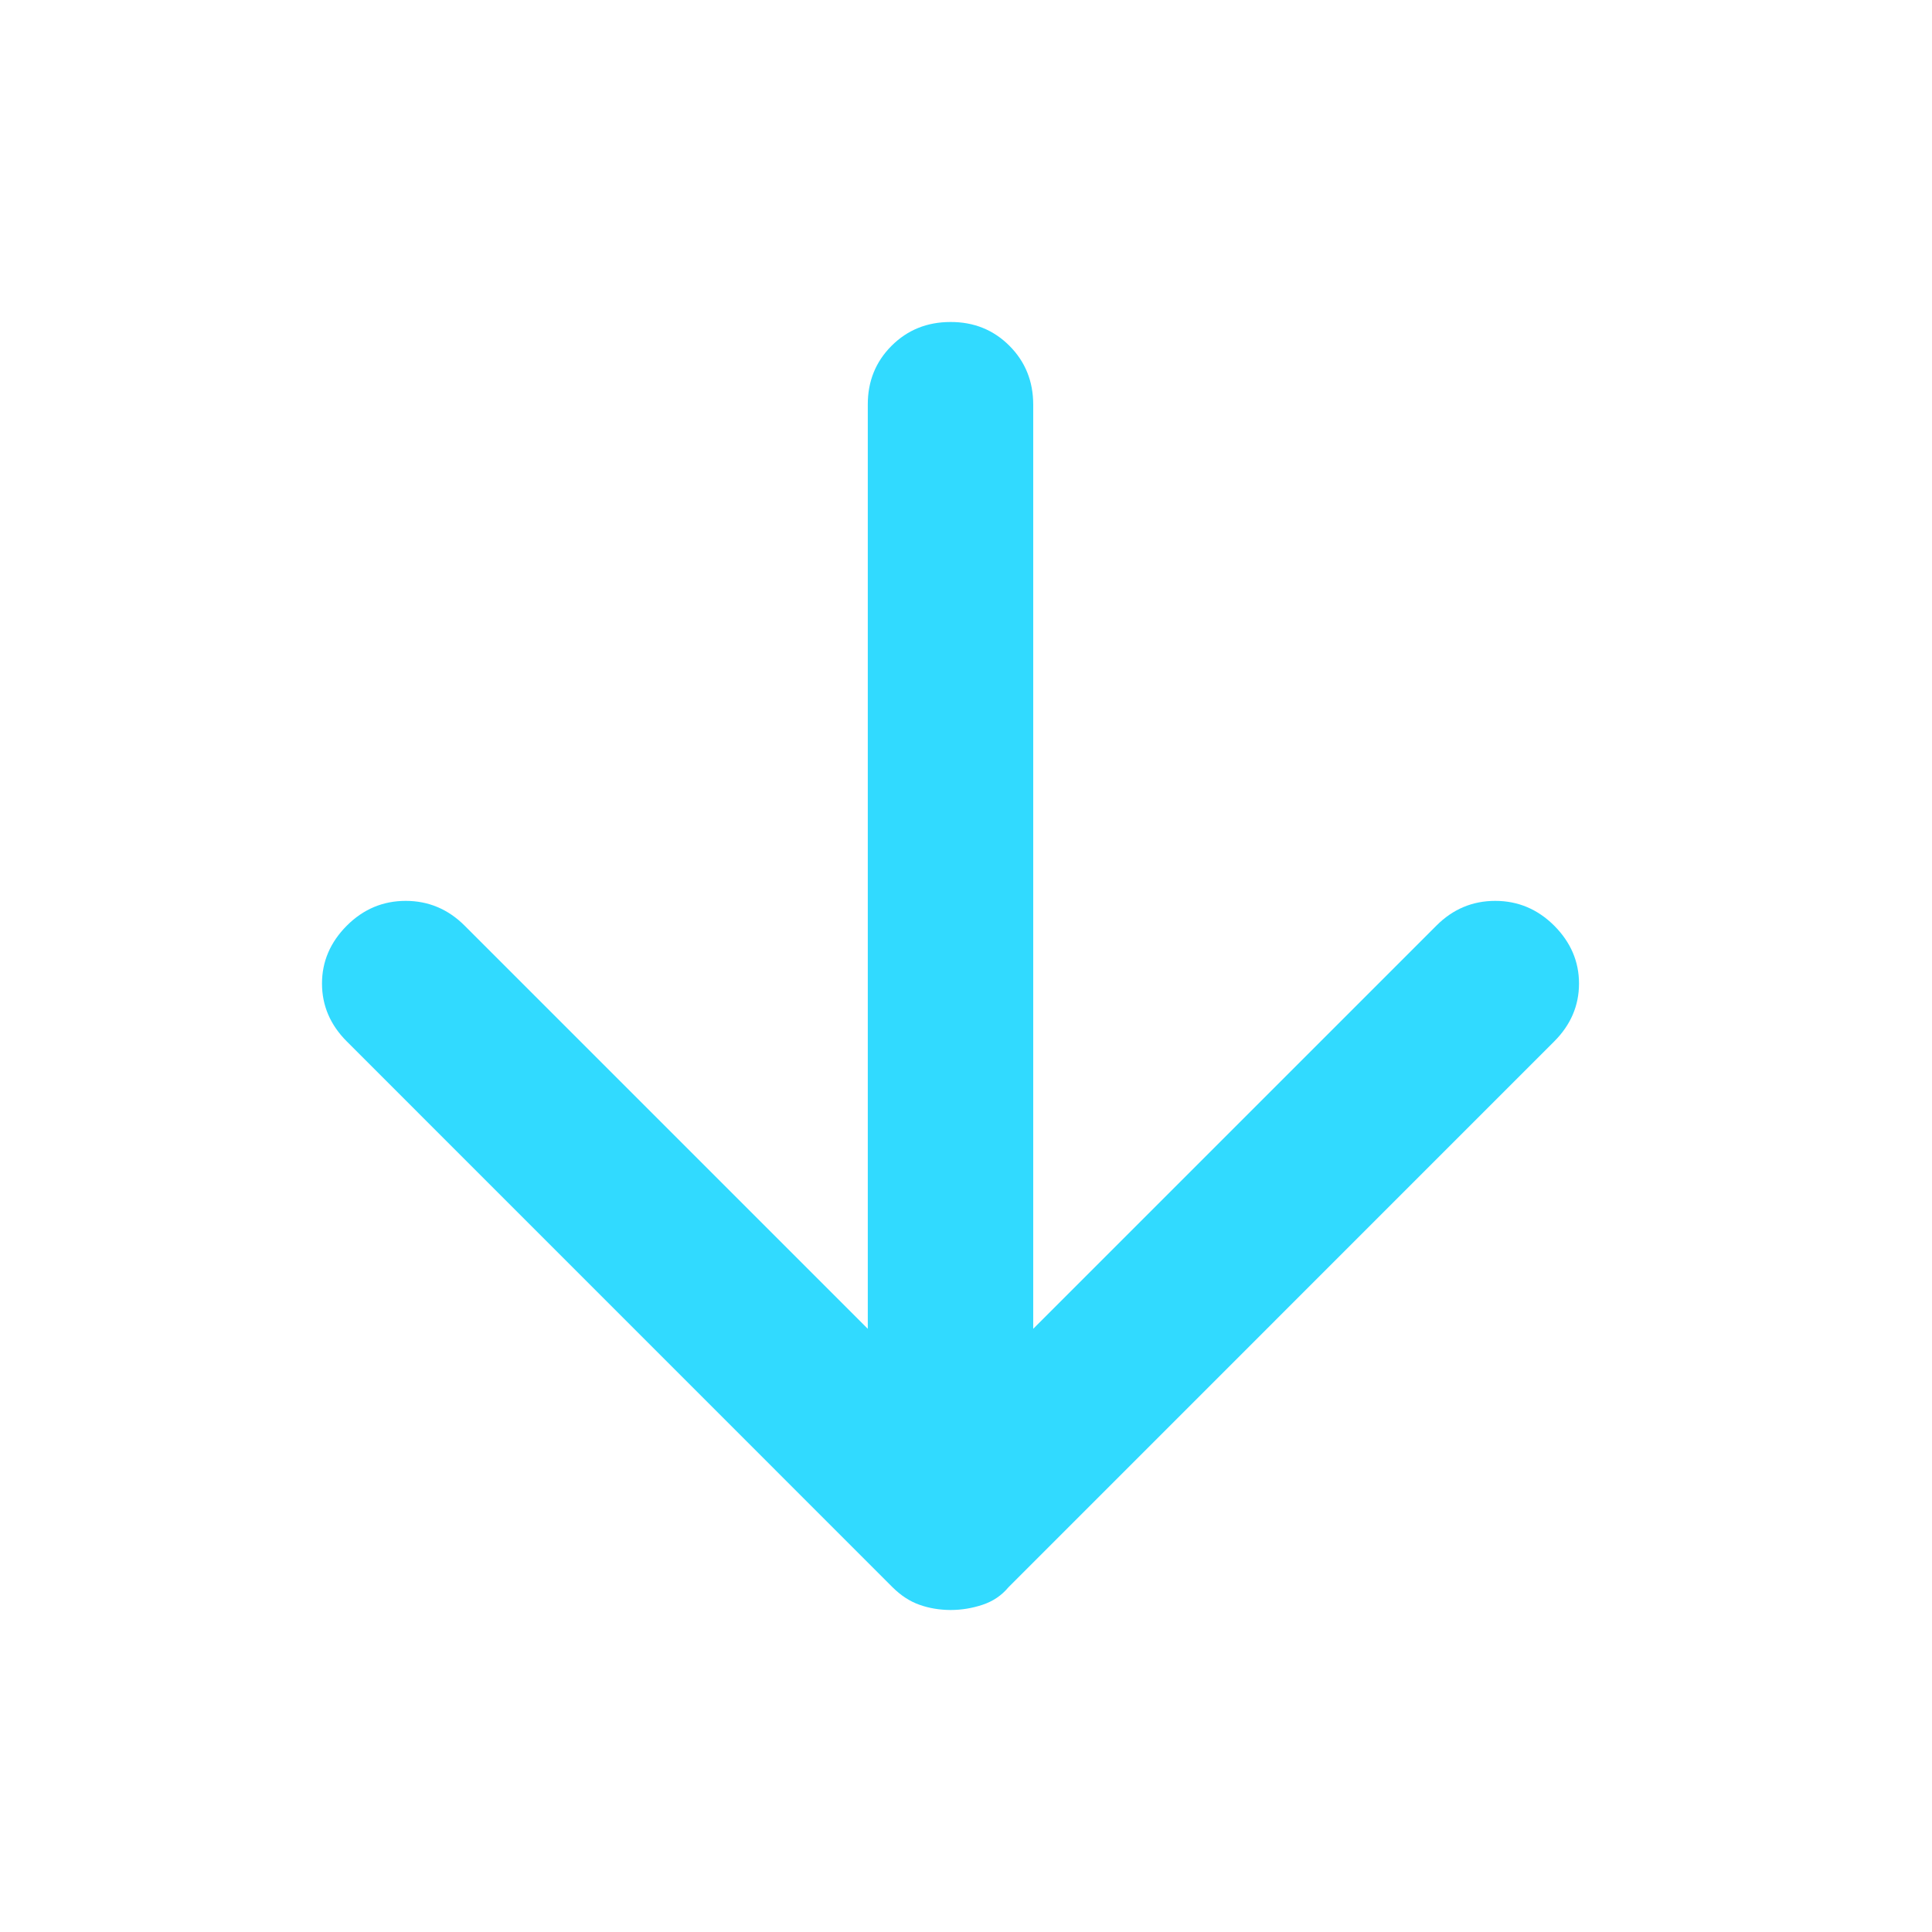<svg width="24" height="24" viewBox="0 0 24 24" fill="none" xmlns="http://www.w3.org/2000/svg">
<path d="M11.807 4C11.516 4 11.272 4.099 11.075 4.296C10.878 4.493 10.779 4.737 10.78 5.027V16.507L5.772 11.499C5.567 11.294 5.322 11.191 5.04 11.191C4.757 11.191 4.513 11.294 4.308 11.499C4.103 11.705 4 11.944 4 12.218C4 12.492 4.103 12.732 4.308 12.937L11.088 19.718C11.191 19.82 11.302 19.893 11.422 19.935C11.542 19.978 11.67 19.999 11.807 20C11.944 20 12.077 19.978 12.206 19.935C12.335 19.892 12.442 19.82 12.527 19.718L19.307 12.937C19.512 12.732 19.615 12.492 19.615 12.218C19.615 11.944 19.512 11.705 19.307 11.499C19.101 11.294 18.857 11.191 18.574 11.191C18.291 11.191 18.047 11.294 17.843 11.499L12.835 16.507V5.027C12.835 4.736 12.736 4.492 12.539 4.295C12.342 4.098 12.098 3.999 11.807 4Z" fill="#31DAFF"/>
</svg>
